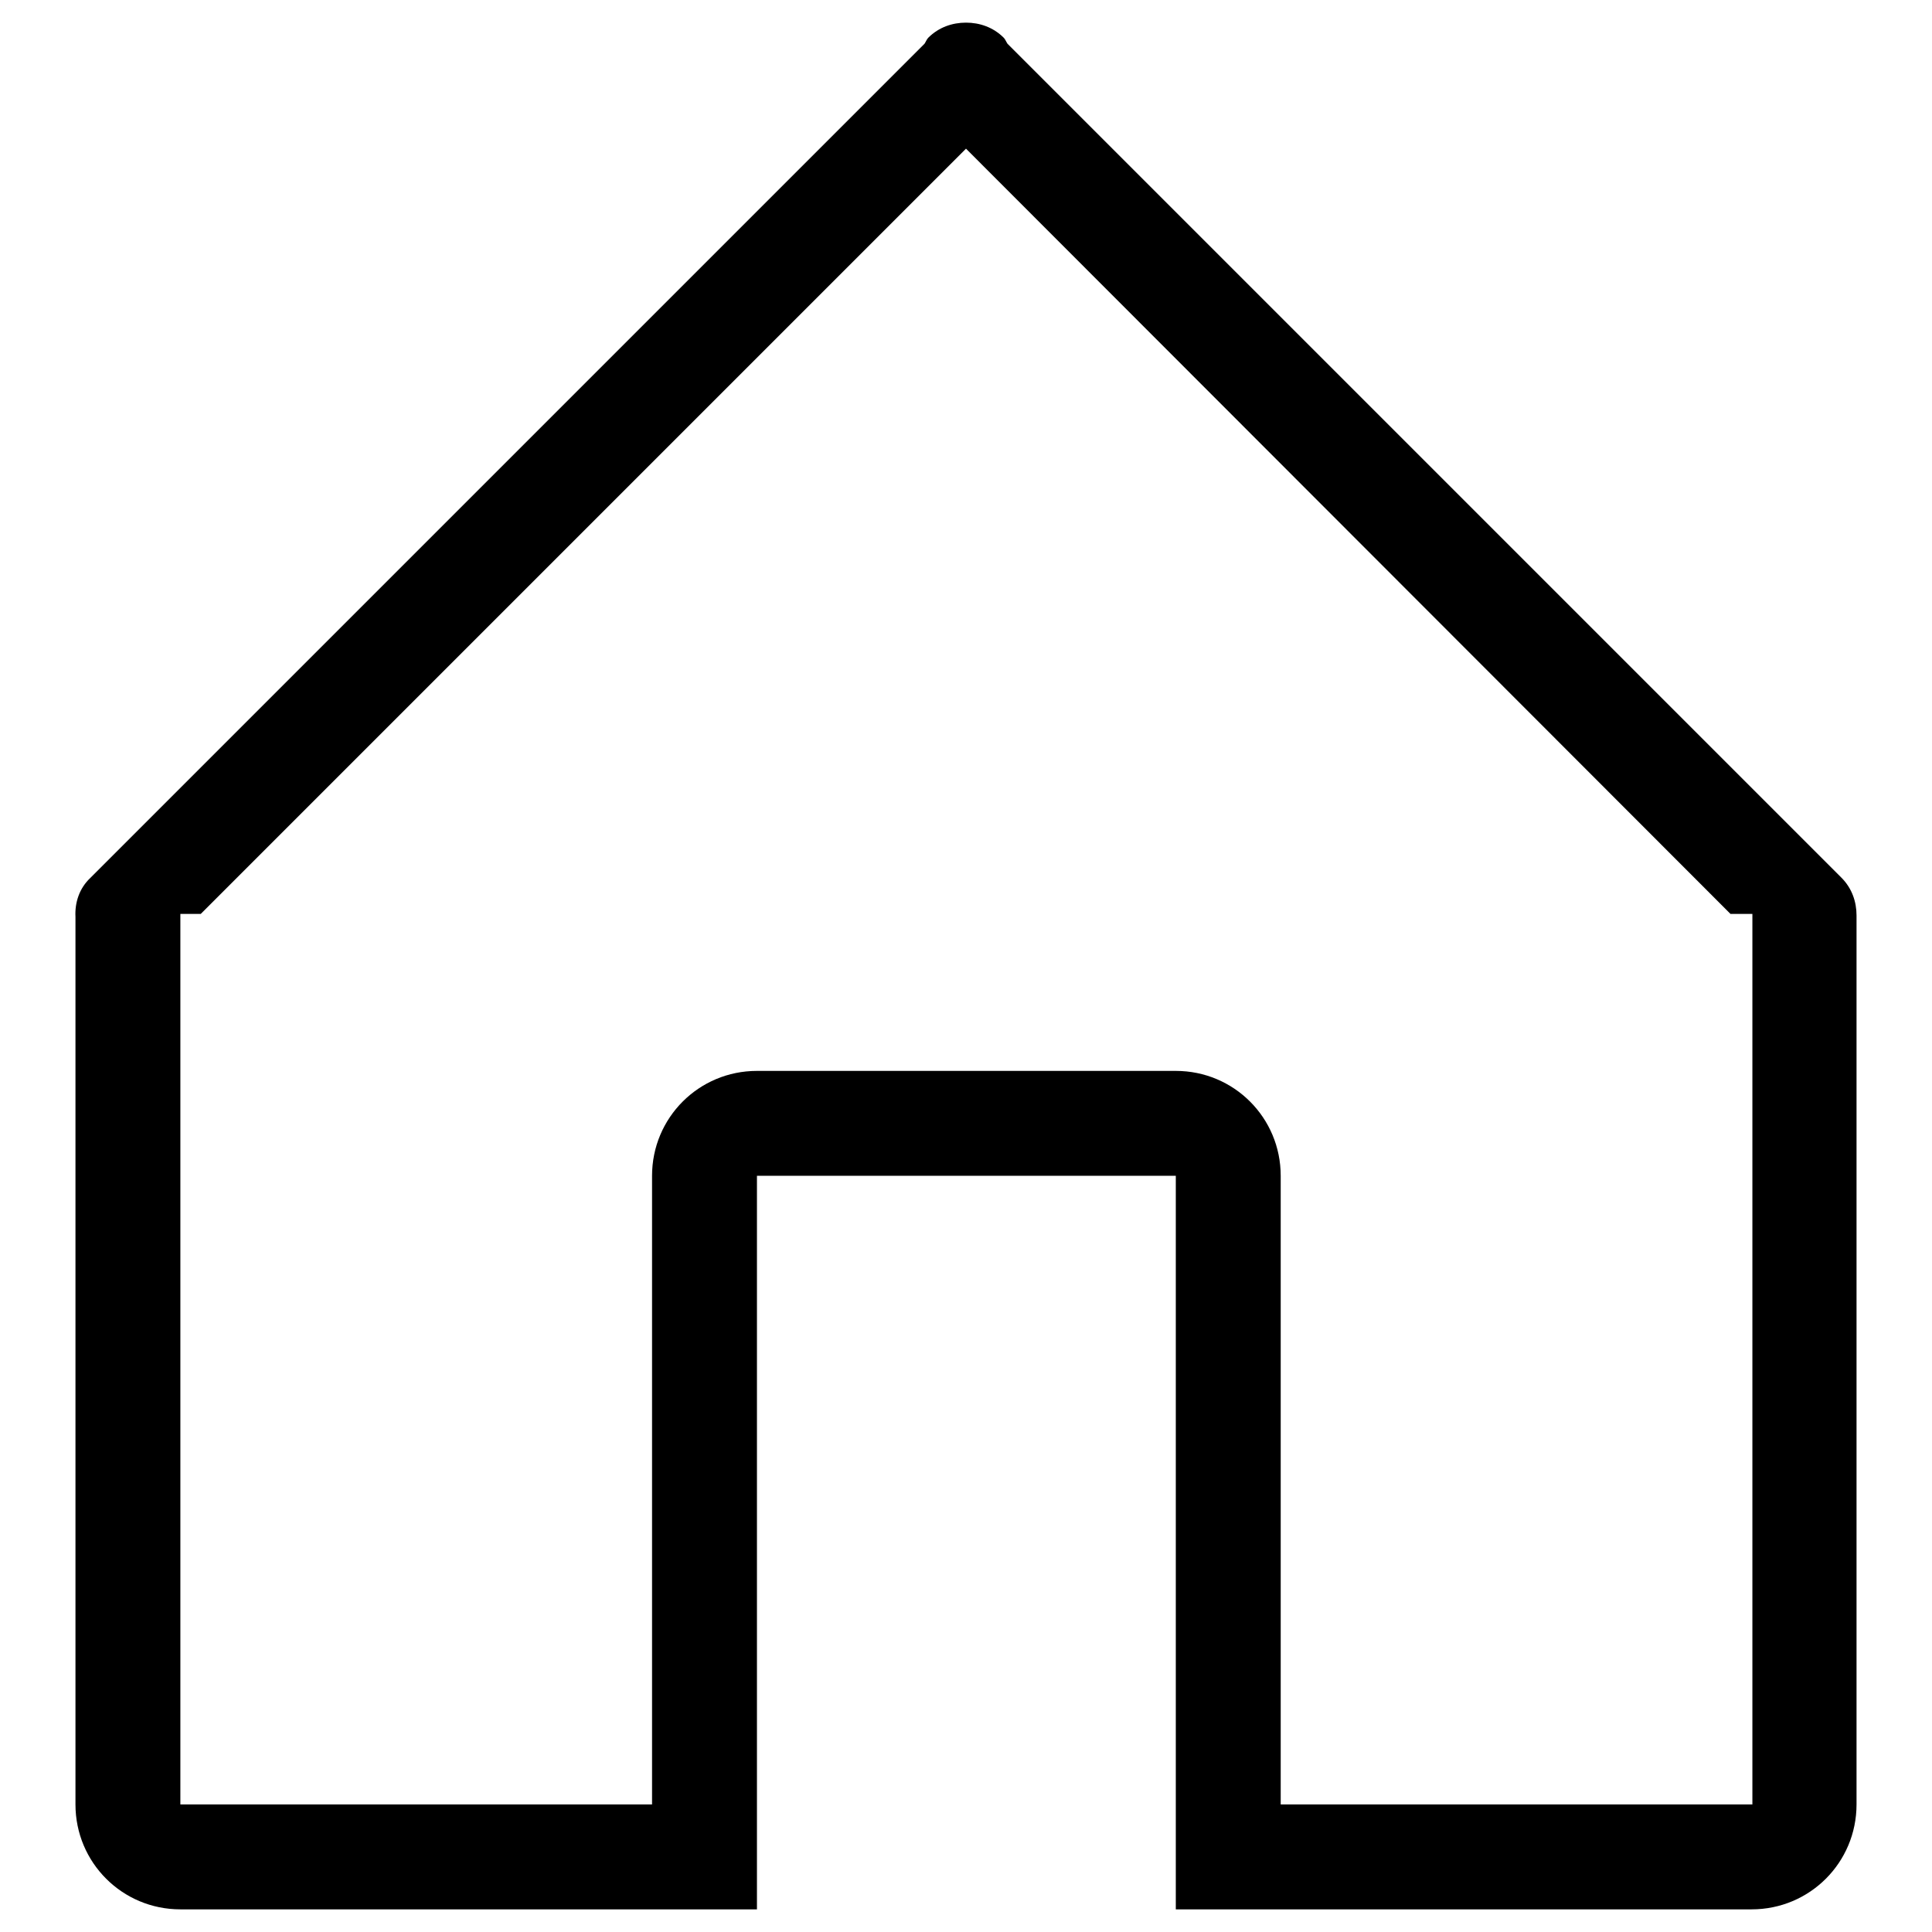 <?xml version="1.0" encoding="utf-8"?>
<!-- Svg Vector Icons : http://www.onlinewebfonts.com/icon -->
<!DOCTYPE svg PUBLIC "-//W3C//DTD SVG 1.1//EN" "http://www.w3.org/Graphics/SVG/1.1/DTD/svg11.dtd">
<svg version="1.1" xmlns="http://www.w3.org/2000/svg" xmlns:xlink="http://www.w3.org/1999/xlink" x="0px" y="0px" viewBox="0 0 256 256" enable-background="new 0 0 256 256" xml:space="preserve">
<g> <path fill="#000000" d="M232.1,253h-76.3v-97.2h-55.5V253H23.9c-7.7,0-13.9-6.2-13.9-13.9V121.5c-0.1-1.9,0.5-3.8,2-5.2L122.5,5.8 c0.2-0.3,0.3-0.6,0.5-0.8c1.4-1.4,3.2-2,5-2c1.8,0,3.6,0.6,5,2c0.2,0.2,0.3,0.5,0.5,0.8L244,116.3c1.4,1.4,2,3.2,2,5v117.8 C246,246.8,239.8,253,232.1,253z M232.1,121.1h-2.8L128,19.7L26.6,121.1h-2.7v118h62.5v-83.3c0-7.7,6.2-13.9,13.9-13.9h55.5 c7.7,0,13.9,6.2,13.9,13.9v83.3h62.5V121.1z"/></g>
</svg>
